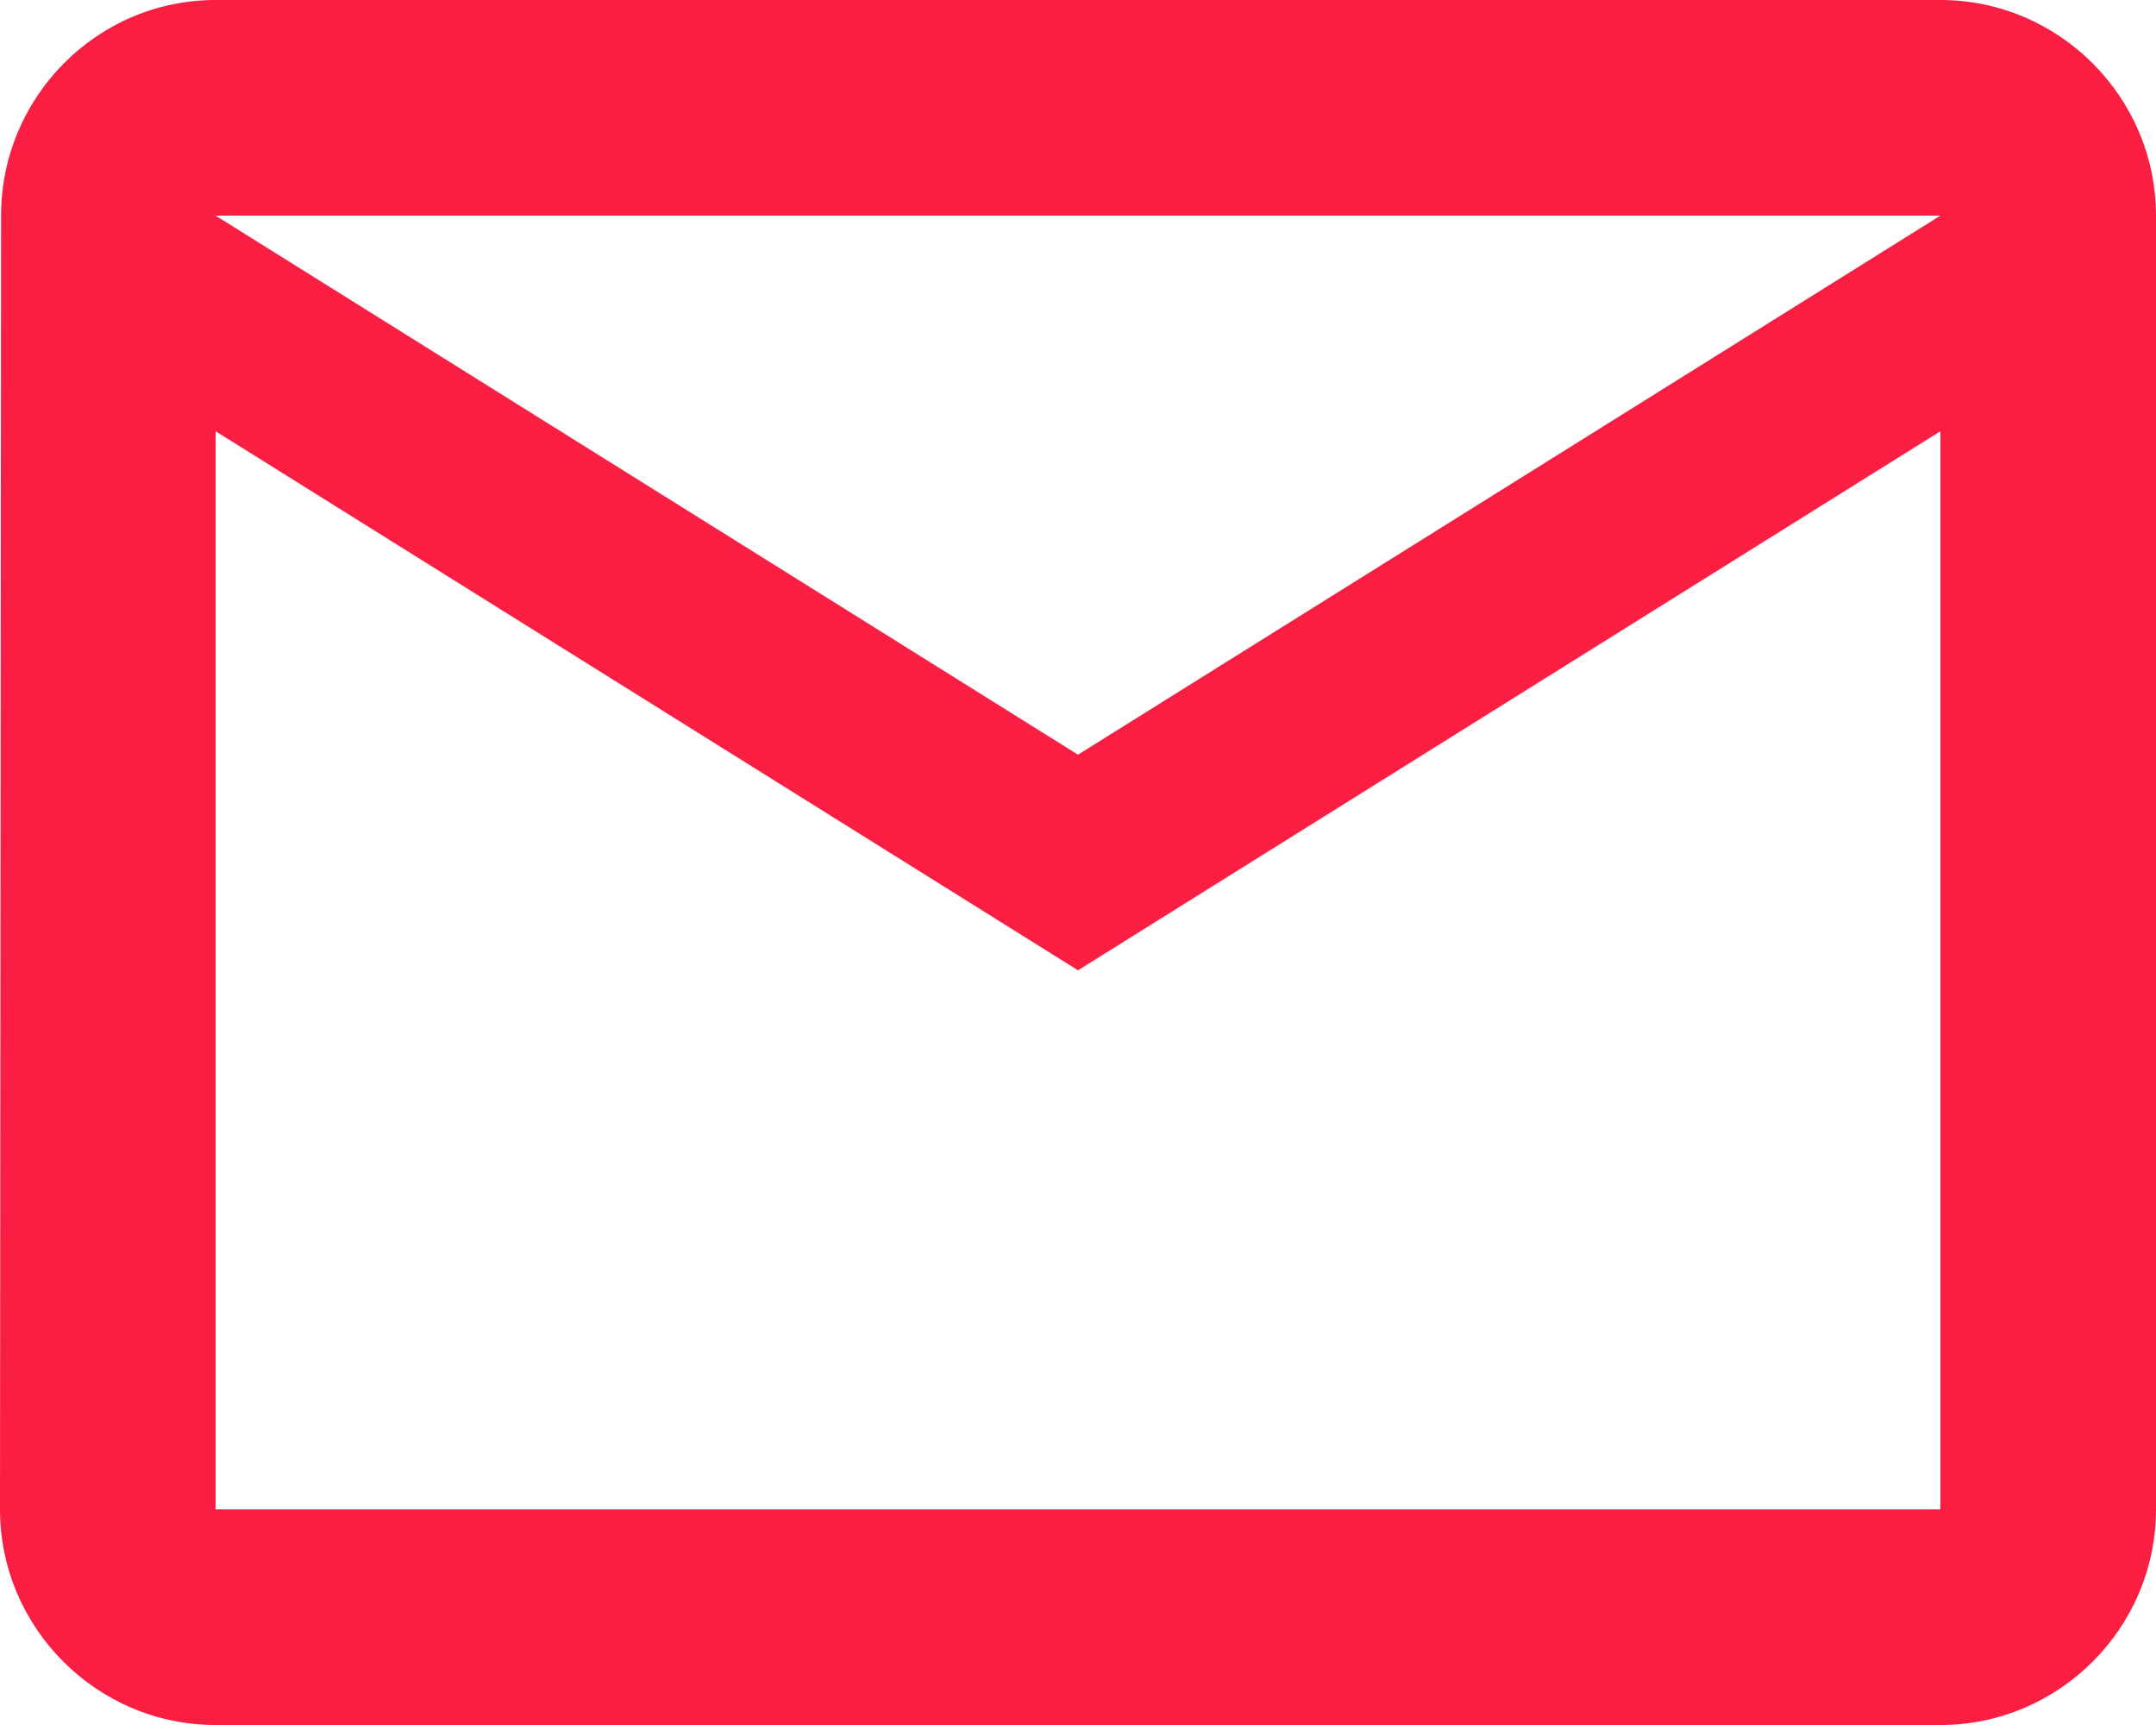 <?xml version="1.0" encoding="UTF-8"?>
<svg width="20px" height="16px" viewBox="0 0 20 16" version="1.1" xmlns="http://www.w3.org/2000/svg" xmlns:xlink="http://www.w3.org/1999/xlink">
    <title>A717207F-5E98-42C8-B3DF-6ECE4233DC7D</title>
    <g id="Page-1" stroke="none" stroke-width="1" fill="none" fill-rule="evenodd">
        <g id="Prodajna-mesta" transform="translate(-157, -1207)" fill="#fa1e43" fill-rule="nonzero">
            <g id="mail_outline-copy-4" transform="translate(157, 1207)">
                <path d="M18,0 L2,0 C0.9,0 0.01,0.9 0.01,2 L0,14 C0,15.1 0.9,16 2,16 L18,16 C19.1,16 20,15.1 20,14 L20,2 C20,0.9 19.1,0 18,0 Z M18,14 L2,14 L2,4 L10,9 L18,4 L18,14 Z M10,7 L2,2 L18,2 L10,7 Z" id="Shape"></path>
            </g>
        </g>
    </g>
</svg>